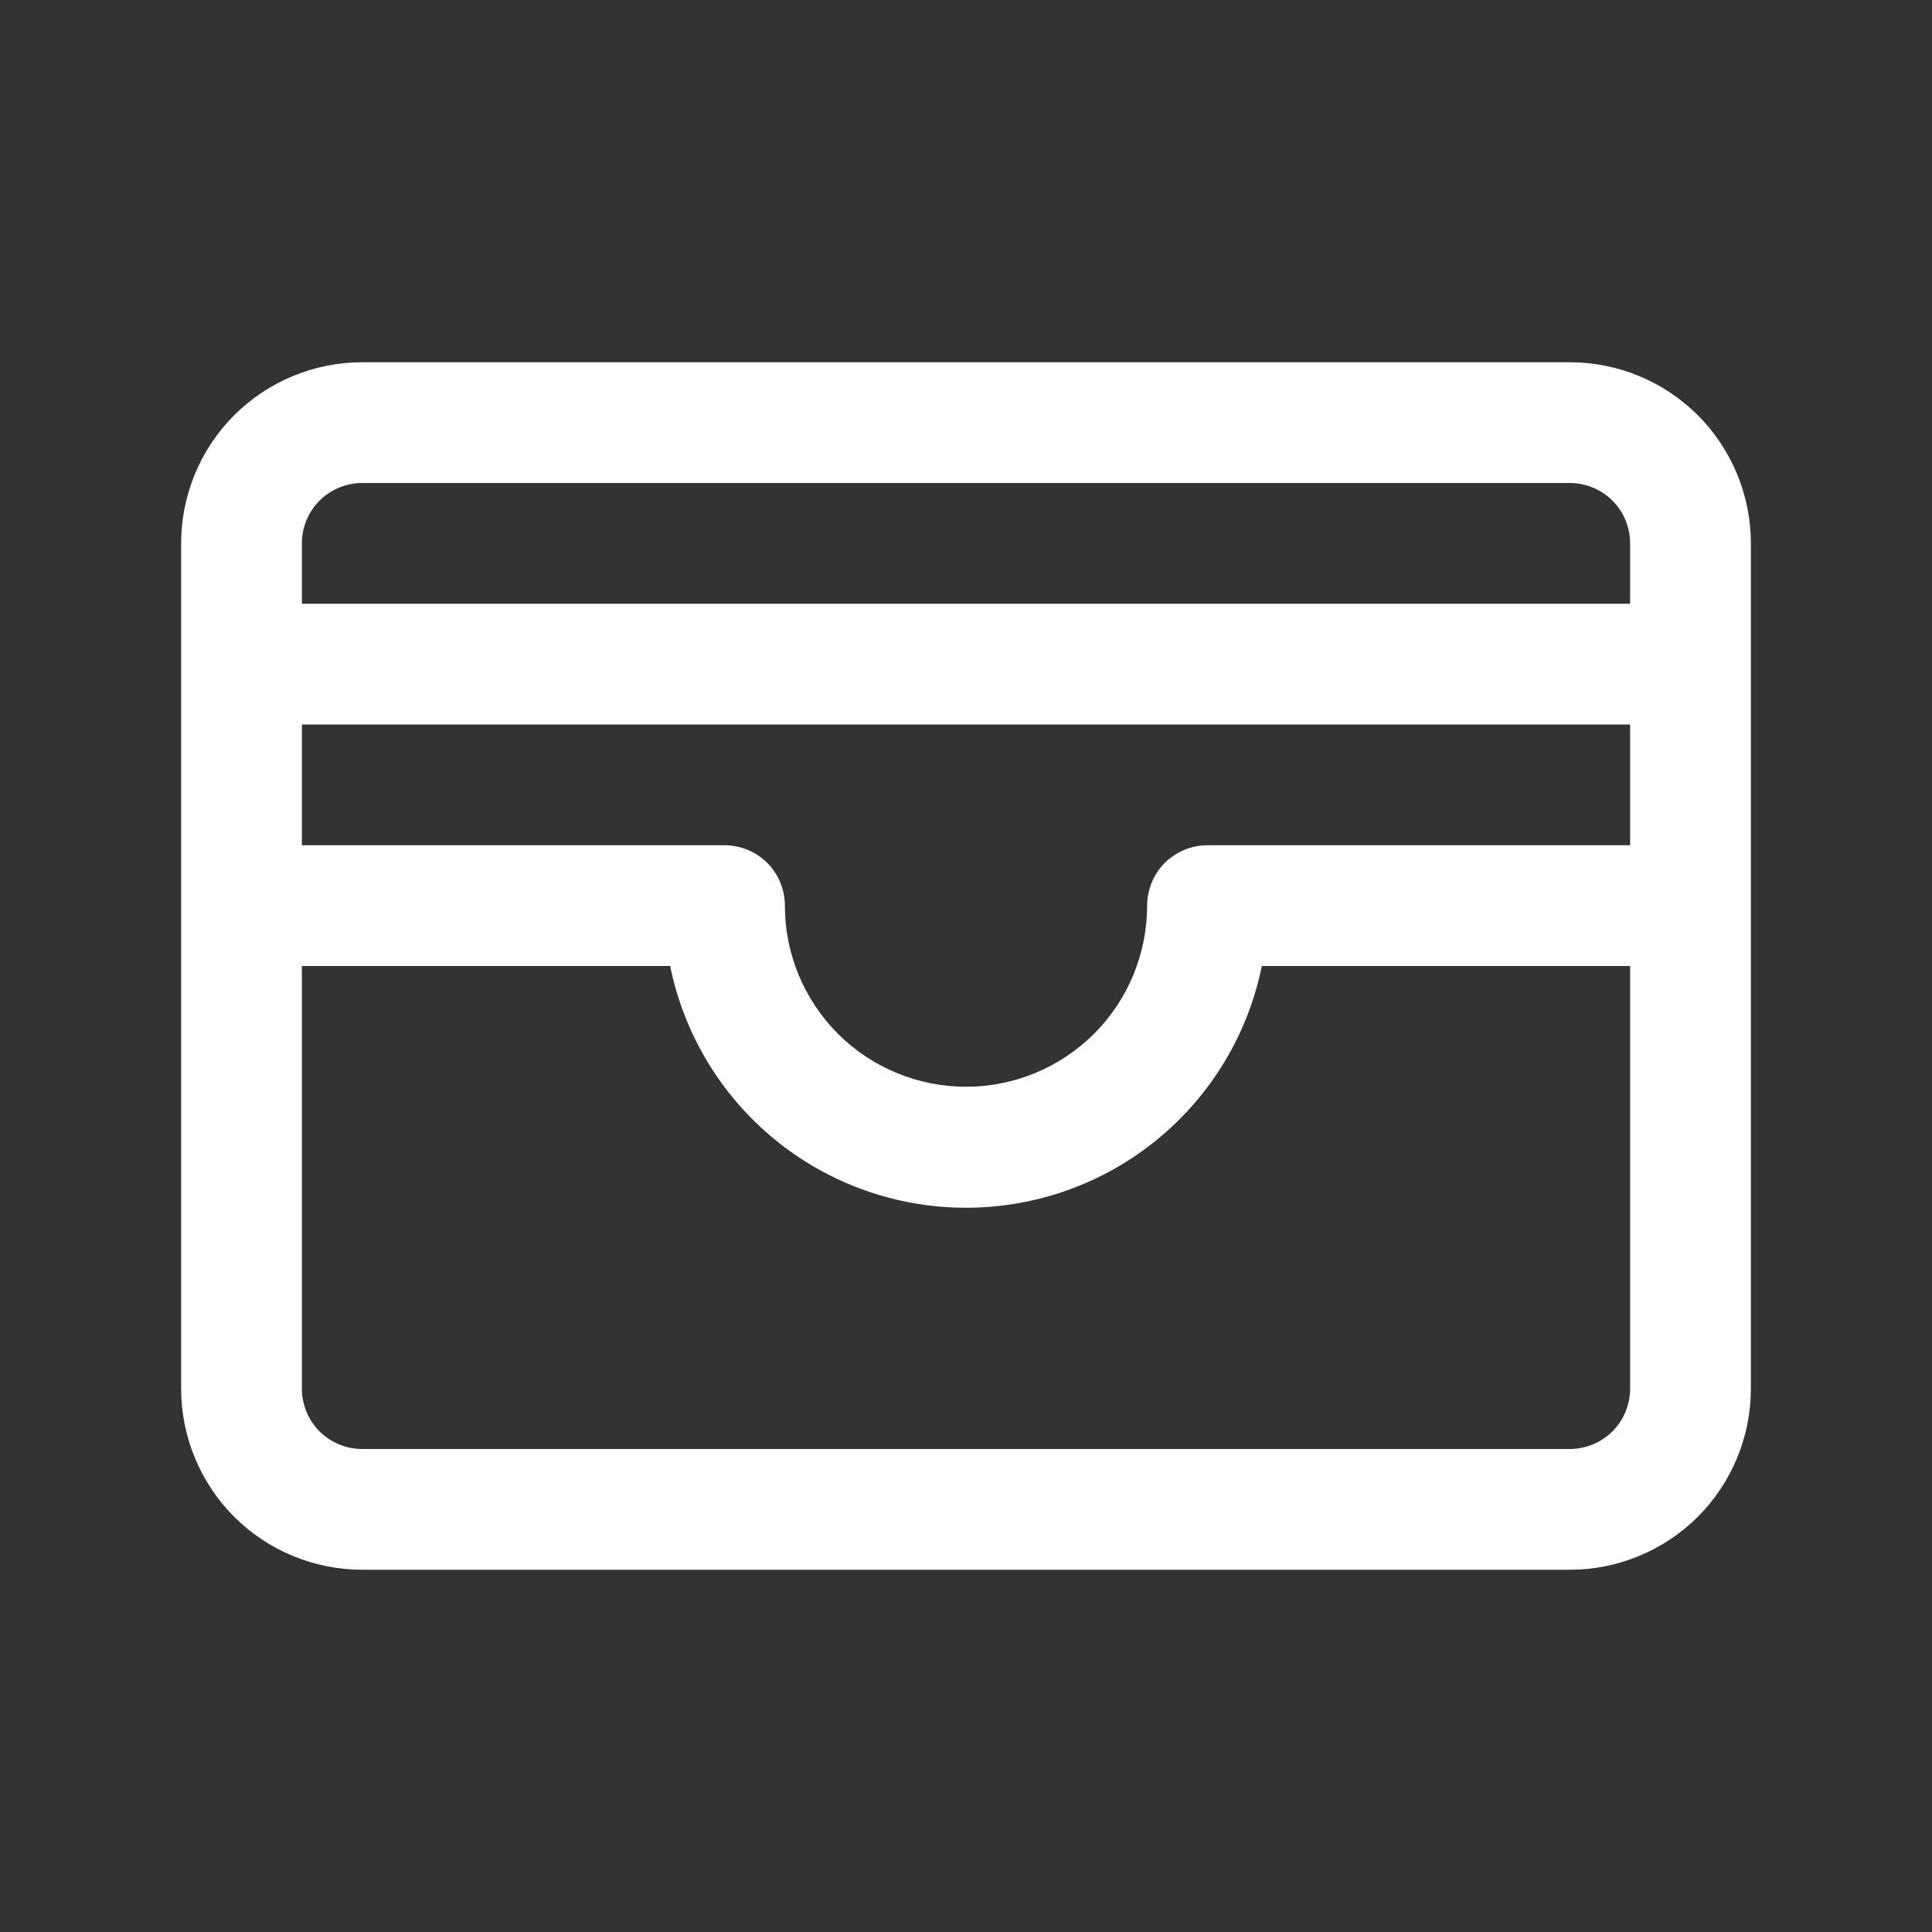 <?xml version="1.0" encoding="utf-8"?>
<svg xmlns="http://www.w3.org/2000/svg" fill="none" height="100%" overflow="visible" preserveAspectRatio="none" style="display: block;" viewBox="0 0 16 16" width="100%">
<rect x="0" y="0" width="16" height="16" fill="#333333" stroke="none"/>
<g id="Frame">
<path d="M13 3H3C2.602 3 2.221 3.158 1.939 3.439C1.658 3.721 1.5 4.102 1.5 4.5V11.5C1.5 11.898 1.658 12.279 1.939 12.561C2.221 12.842 2.602 13 3 13H13C13.398 13 13.779 12.842 14.061 12.561C14.342 12.279 14.5 11.898 14.5 11.5V4.5C14.5 4.102 14.342 3.721 14.061 3.439C13.779 3.158 13.398 3 13 3ZM2.5 6H13.5V7H10C9.867 7 9.74 7.053 9.646 7.146C9.553 7.24 9.5 7.367 9.5 7.5C9.5 7.898 9.342 8.279 9.061 8.561C8.779 8.842 8.398 9 8 9C7.602 9 7.221 8.842 6.939 8.561C6.658 8.279 6.5 7.898 6.5 7.5C6.5 7.367 6.447 7.24 6.354 7.146C6.26 7.053 6.133 7 6 7H2.5V6ZM3 4H13C13.133 4 13.26 4.053 13.354 4.146C13.447 4.24 13.5 4.367 13.5 4.5V5H2.5V4.5C2.5 4.367 2.553 4.24 2.646 4.146C2.74 4.053 2.867 4 3 4ZM13 12H3C2.867 12 2.74 11.947 2.646 11.854C2.553 11.76 2.5 11.633 2.5 11.5V8H5.55C5.665 8.565 5.971 9.073 6.418 9.438C6.864 9.803 7.423 10.002 8 10.002C8.577 10.002 9.136 9.803 9.582 9.438C10.029 9.073 10.335 8.565 10.45 8H13.5V11.5C13.5 11.633 13.447 11.76 13.354 11.854C13.26 11.947 13.133 12 13 12Z" fill="white" id="Vector"/>
</g>
</svg>